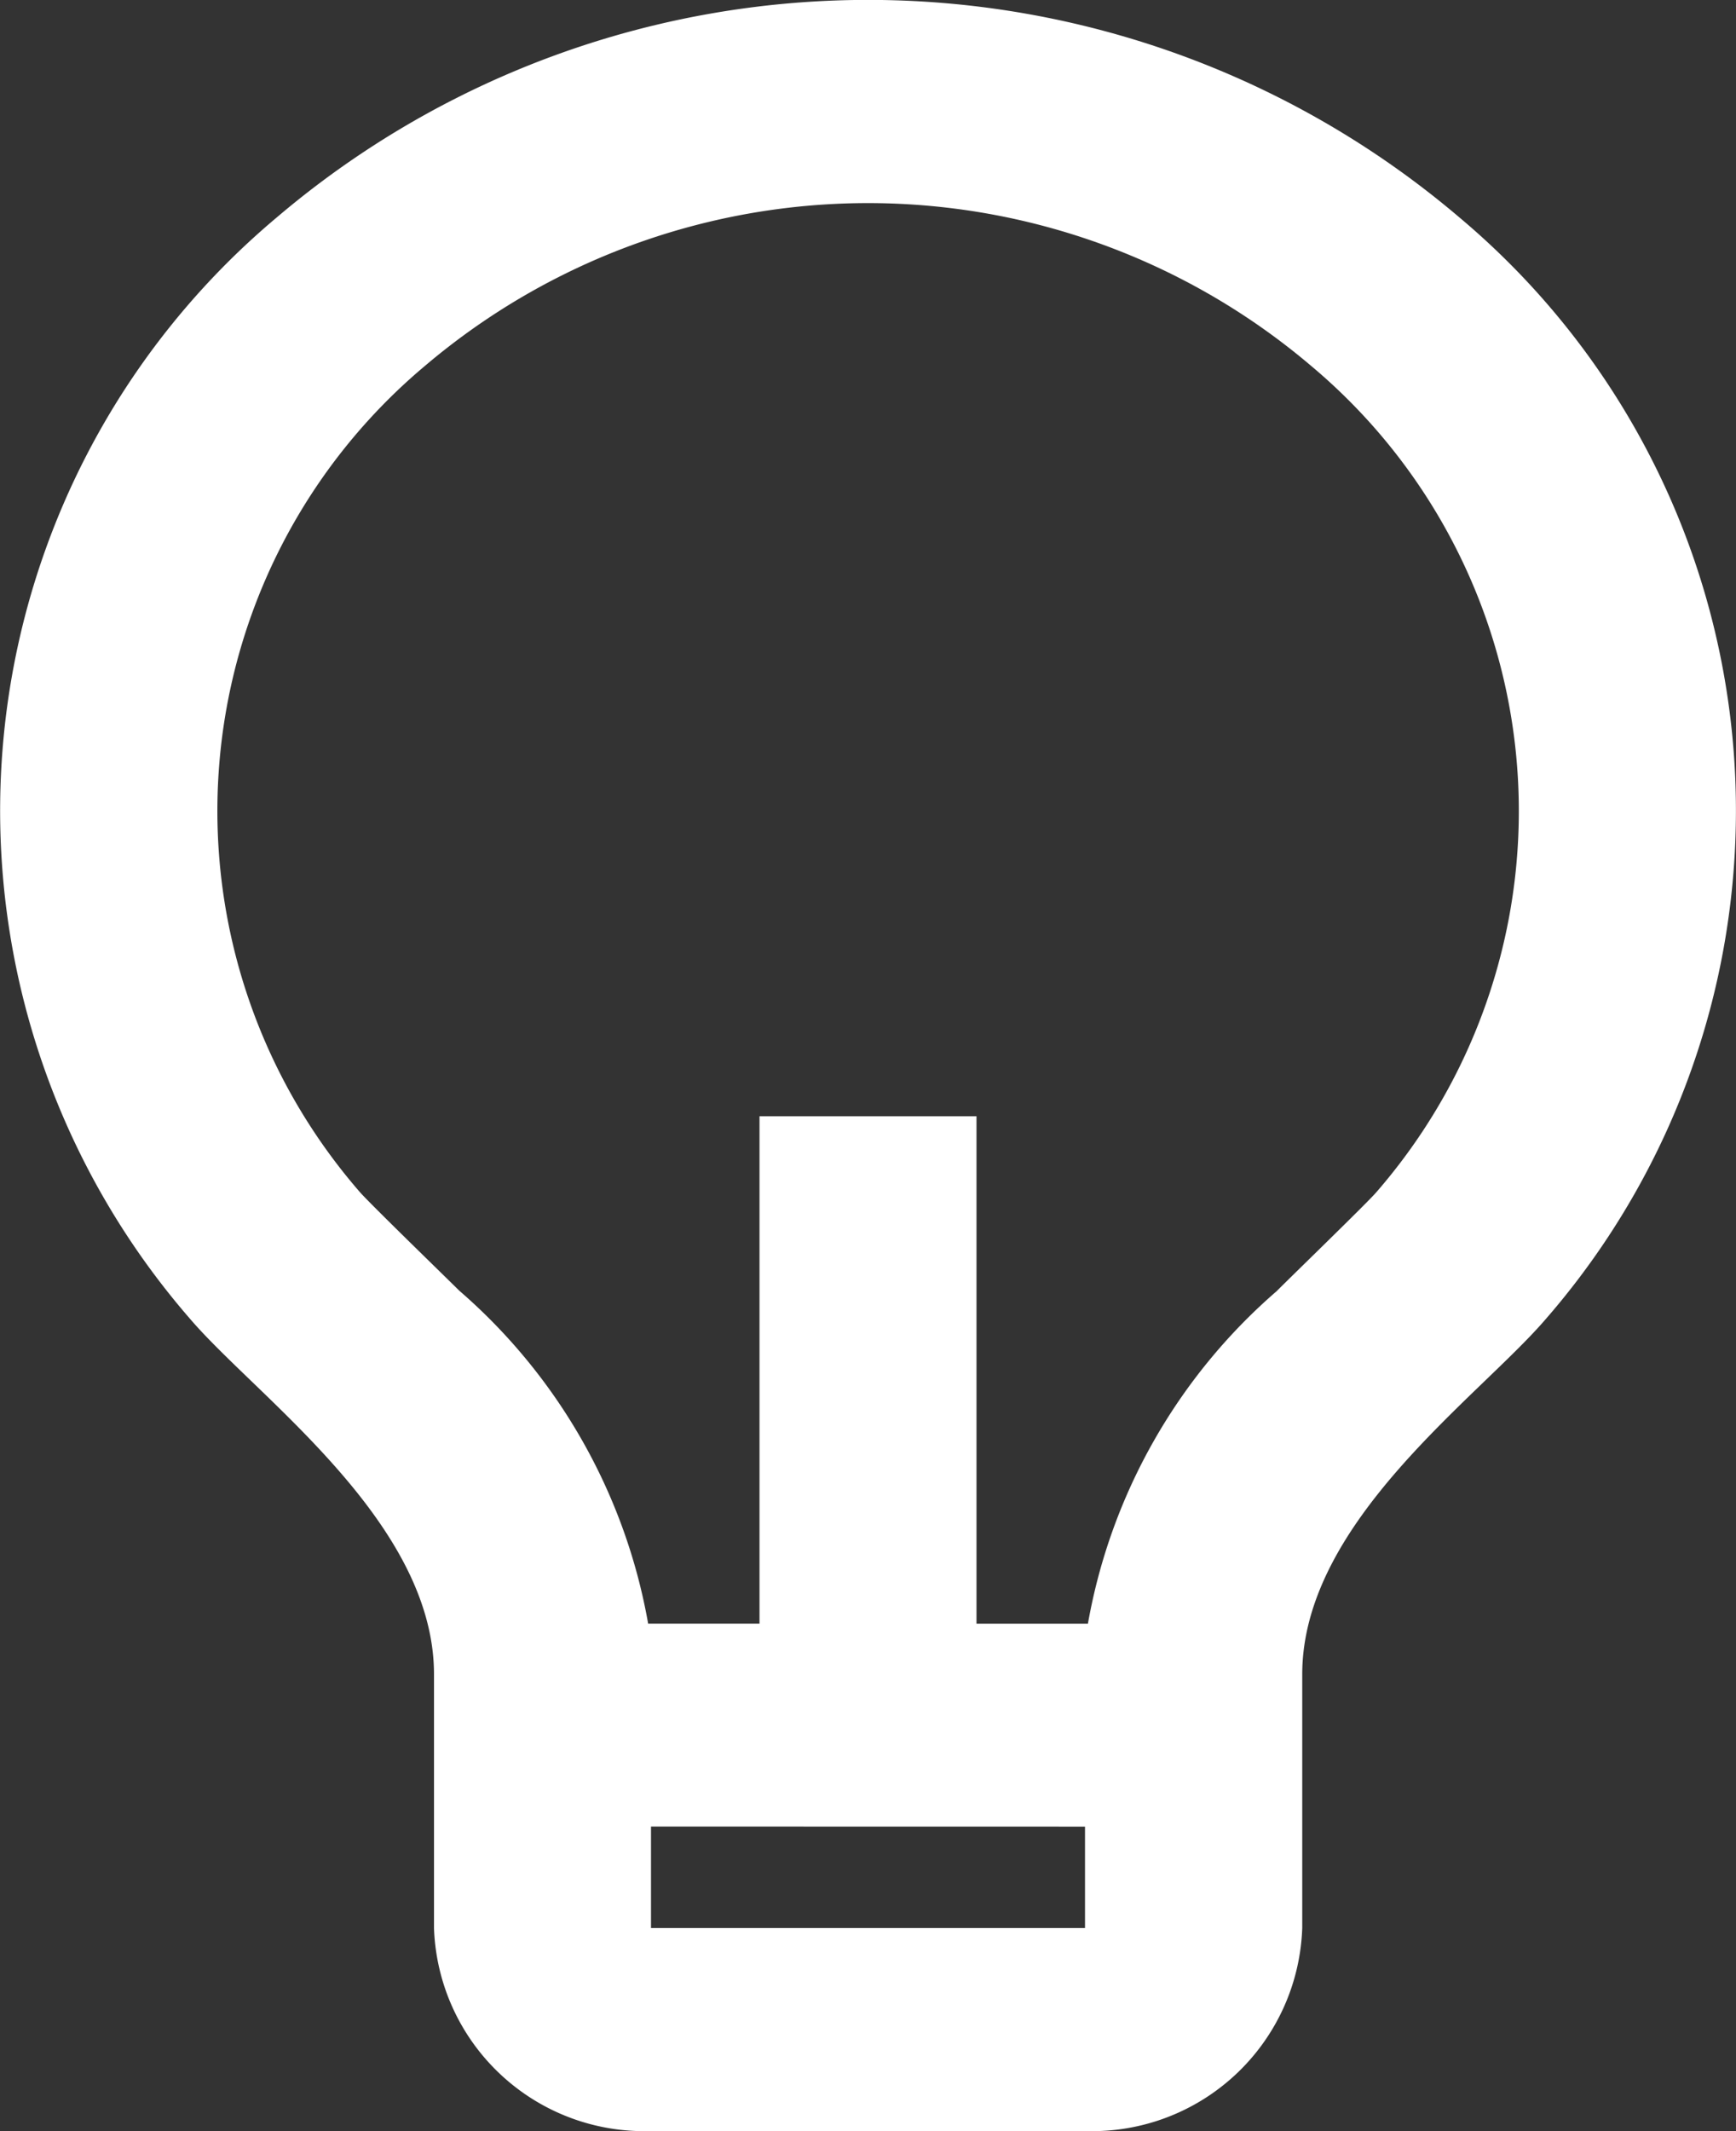 <svg xmlns="http://www.w3.org/2000/svg" width="22" height="26.999" viewBox="0 0 22 26.999">
  <rect x="0" y="0" width="22" height="26.999" fill="#333333" stroke="none"/>
  <path id="パス_197" data-name="パス 197" d="M12.213,22.571h1.412V16.143h2.75v6.429h1.412a7.241,7.241,0,0,1,2.392-4.213c.155-.157,1.144-1.115,1.261-1.251a7.359,7.359,0,0,0-.825-10.472,8.675,8.675,0,0,0-11.229,0A7.359,7.359,0,0,0,8.557,17.1c.118.138,1.11,1.1,1.262,1.252a7.243,7.243,0,0,1,2.394,4.215Zm.037,2.571v1.286h5.5V25.143ZM6.412,18.714A9.812,9.812,0,0,1,7.514,4.75a11.566,11.566,0,0,1,14.974,0,9.812,9.812,0,0,1,1.1,13.964c-.852.993-3.085,2.569-3.085,4.5v3.214A2.665,2.665,0,0,1,17.75,29h-5.5A2.665,2.665,0,0,1,9.5,26.429V23.214C9.5,21.286,7.266,19.709,6.412,18.714Z" transform="translate(-4 -2.001)" fill="#fff"/>
</svg>
